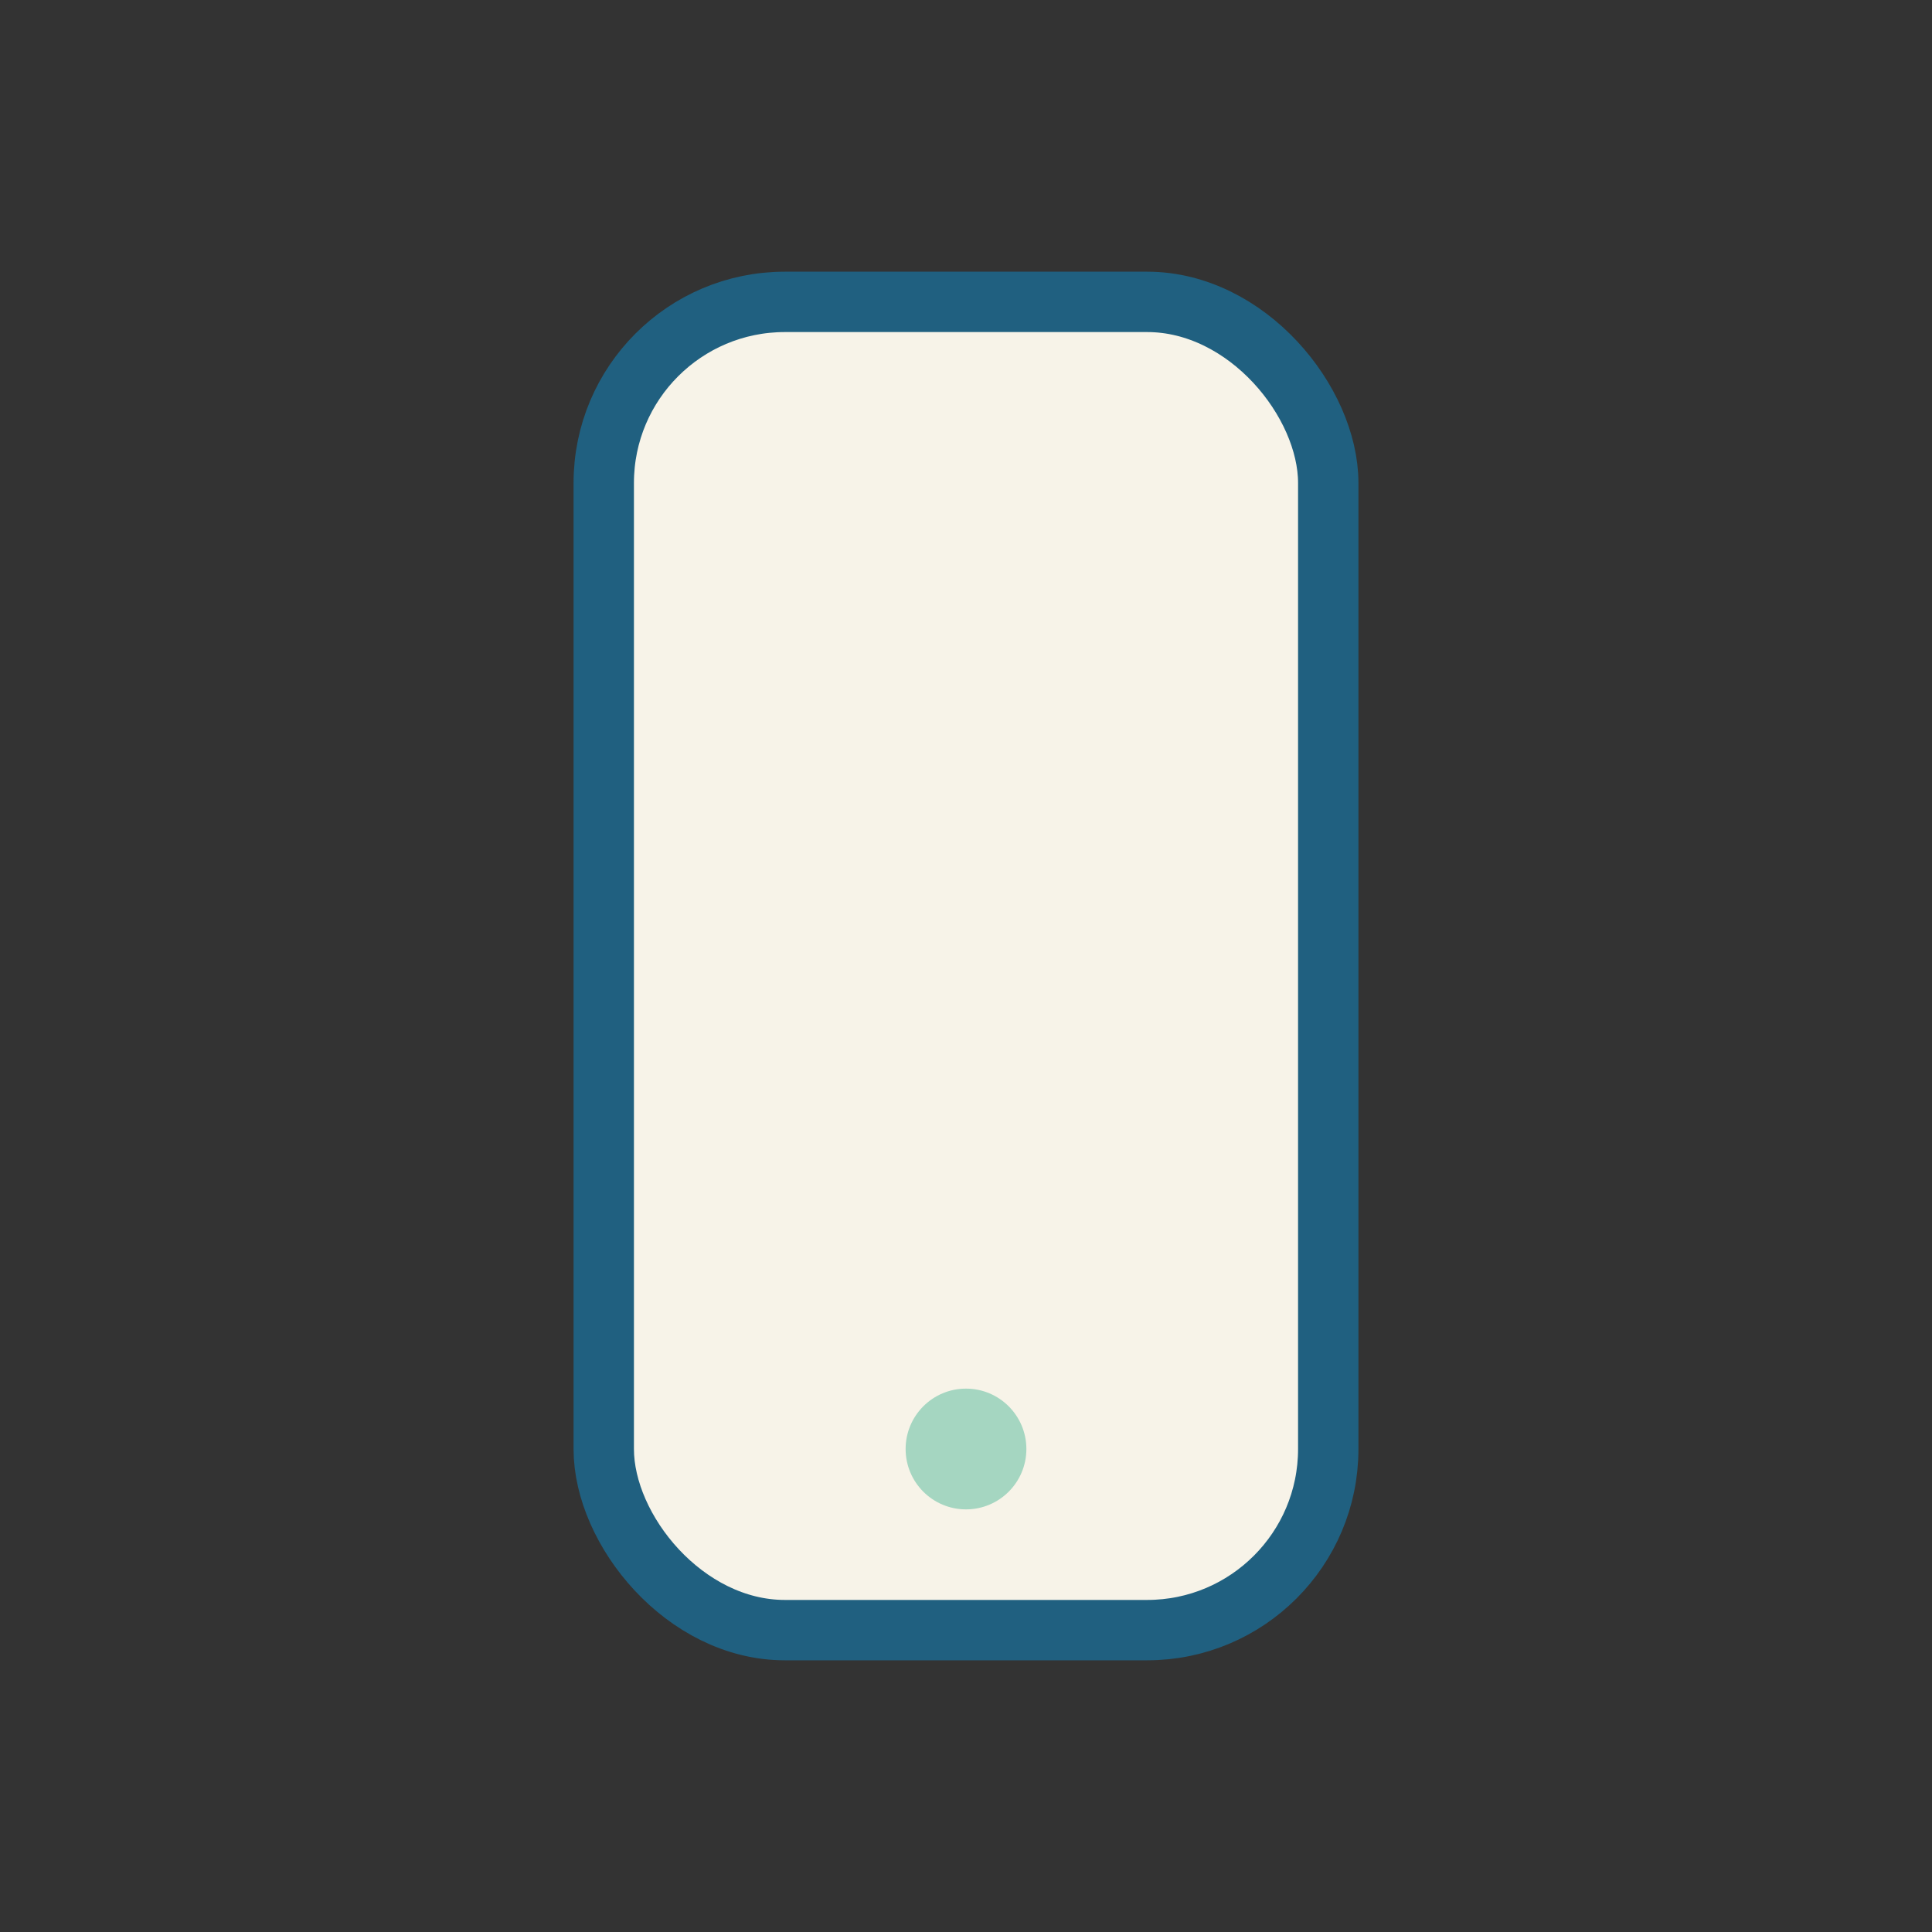 <?xml version="1.0" encoding="UTF-8"?>
<svg xmlns="http://www.w3.org/2000/svg" width="32" height="32" viewBox="0 0 32 32"><rect x="0" y="0" width="32" height="32" fill="#333333" stroke="none"/><rect x="10" y="5" width="12" height="22" rx="3" fill="#F7F3E8" stroke="#206080" stroke-width="1"/><circle cx="16" cy="24" r="1" fill="#A5D6C1"/></svg>